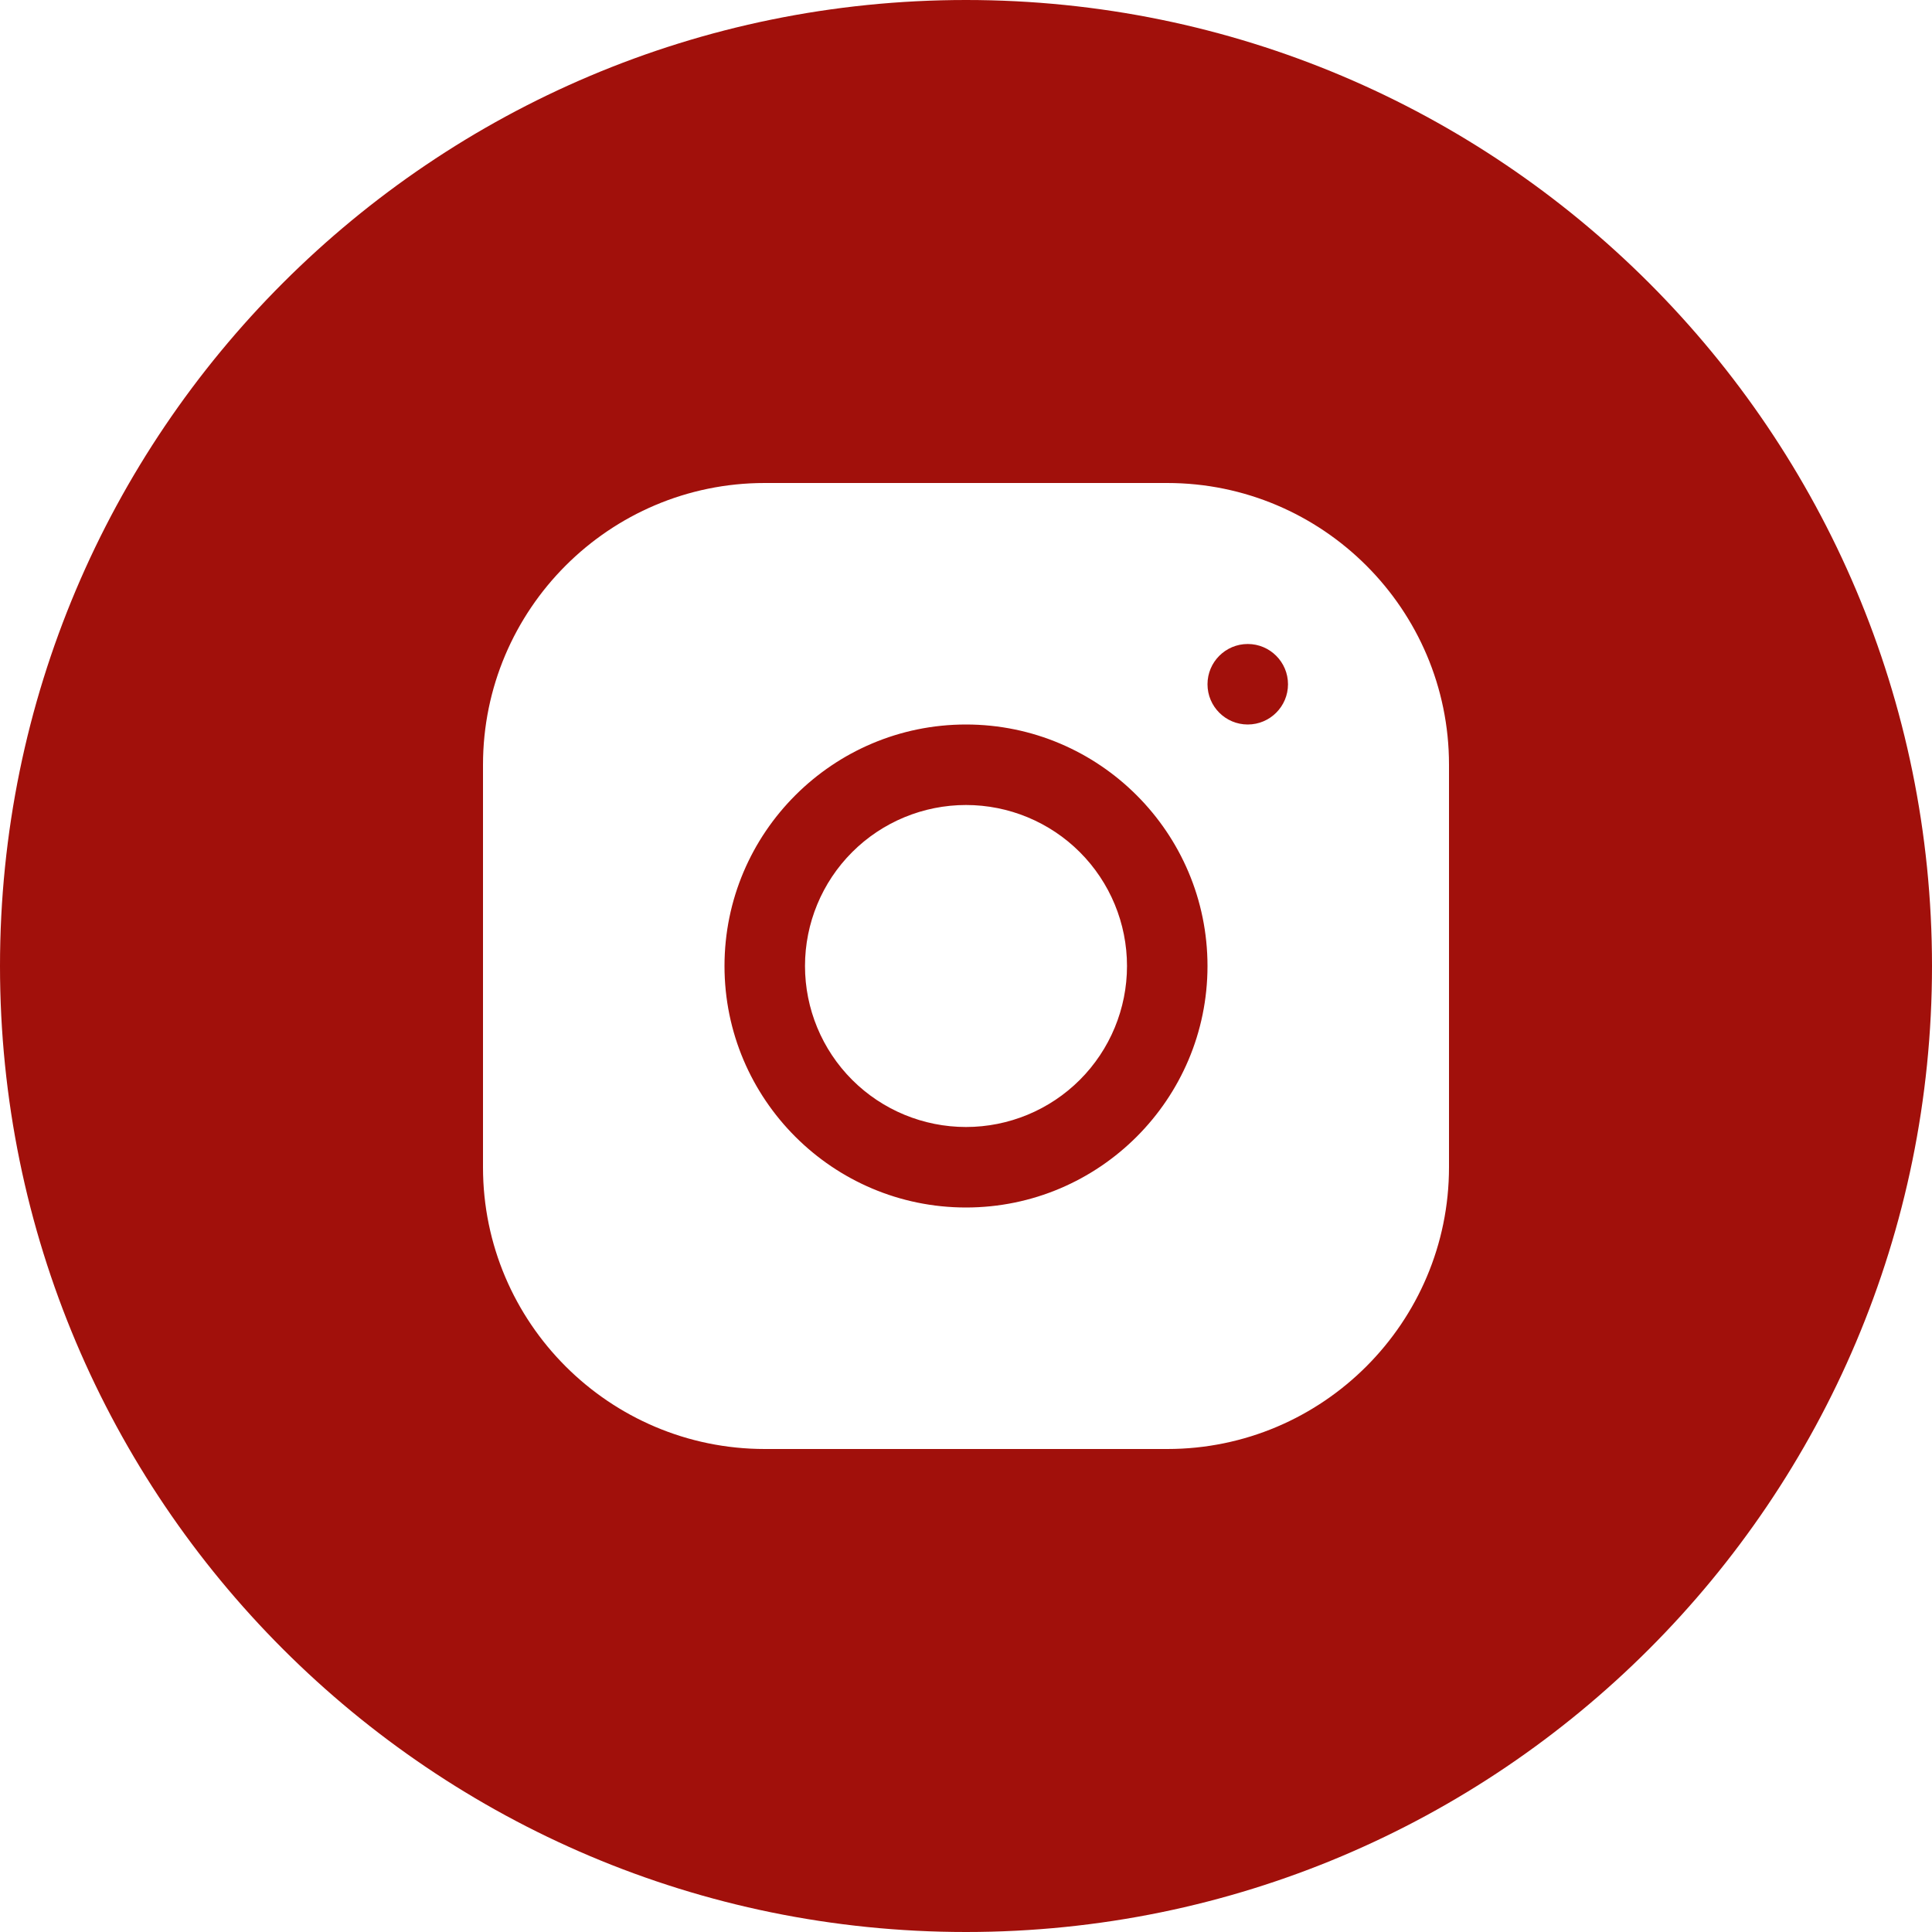 <?xml version="1.0" encoding="UTF-8"?> <svg xmlns="http://www.w3.org/2000/svg" width="1000" height="1000" viewBox="0 0 1000 1000" fill="none"> <path fill-rule="evenodd" clip-rule="evenodd" d="M500 1000C776.142 1000 1000 776.141 1000 500C1000 223.859 776.142 0 500 0C223.857 0 0 223.859 0 500C0 776.141 223.857 1000 500 1000ZM250 395.875C250 315.457 315.397 250 395.793 250H604.126C684.543 250 750 315.398 750 395.793V604.125C750 684.543 684.603 750 604.207 750H395.874C315.458 750 250 684.602 250 604.207V395.875ZM666.667 354.168C666.667 342.668 657.333 333.332 645.833 333.332C634.333 333.332 625 342.668 625 354.168C625 365.668 634.333 375 645.833 375C657.333 375 666.667 365.668 666.667 354.168ZM625 500C625 431.062 568.938 375 500 375C431.062 375 375 431.062 375 500C375 568.938 431.062 625 500 625C568.938 625 625 568.938 625 500ZM441.074 441.074C456.702 425.445 477.899 416.668 500 416.668C522.101 416.668 543.298 425.445 558.926 441.074C574.554 456.703 583.333 477.898 583.333 500C583.333 522.102 574.554 543.297 558.926 558.926C543.298 574.555 522.101 583.332 500 583.332C477.899 583.332 456.702 574.555 441.074 558.926C425.446 543.297 416.667 522.102 416.667 500C416.667 477.898 425.446 456.703 441.074 441.074Z" fill="#A1100B"></path> </svg> 